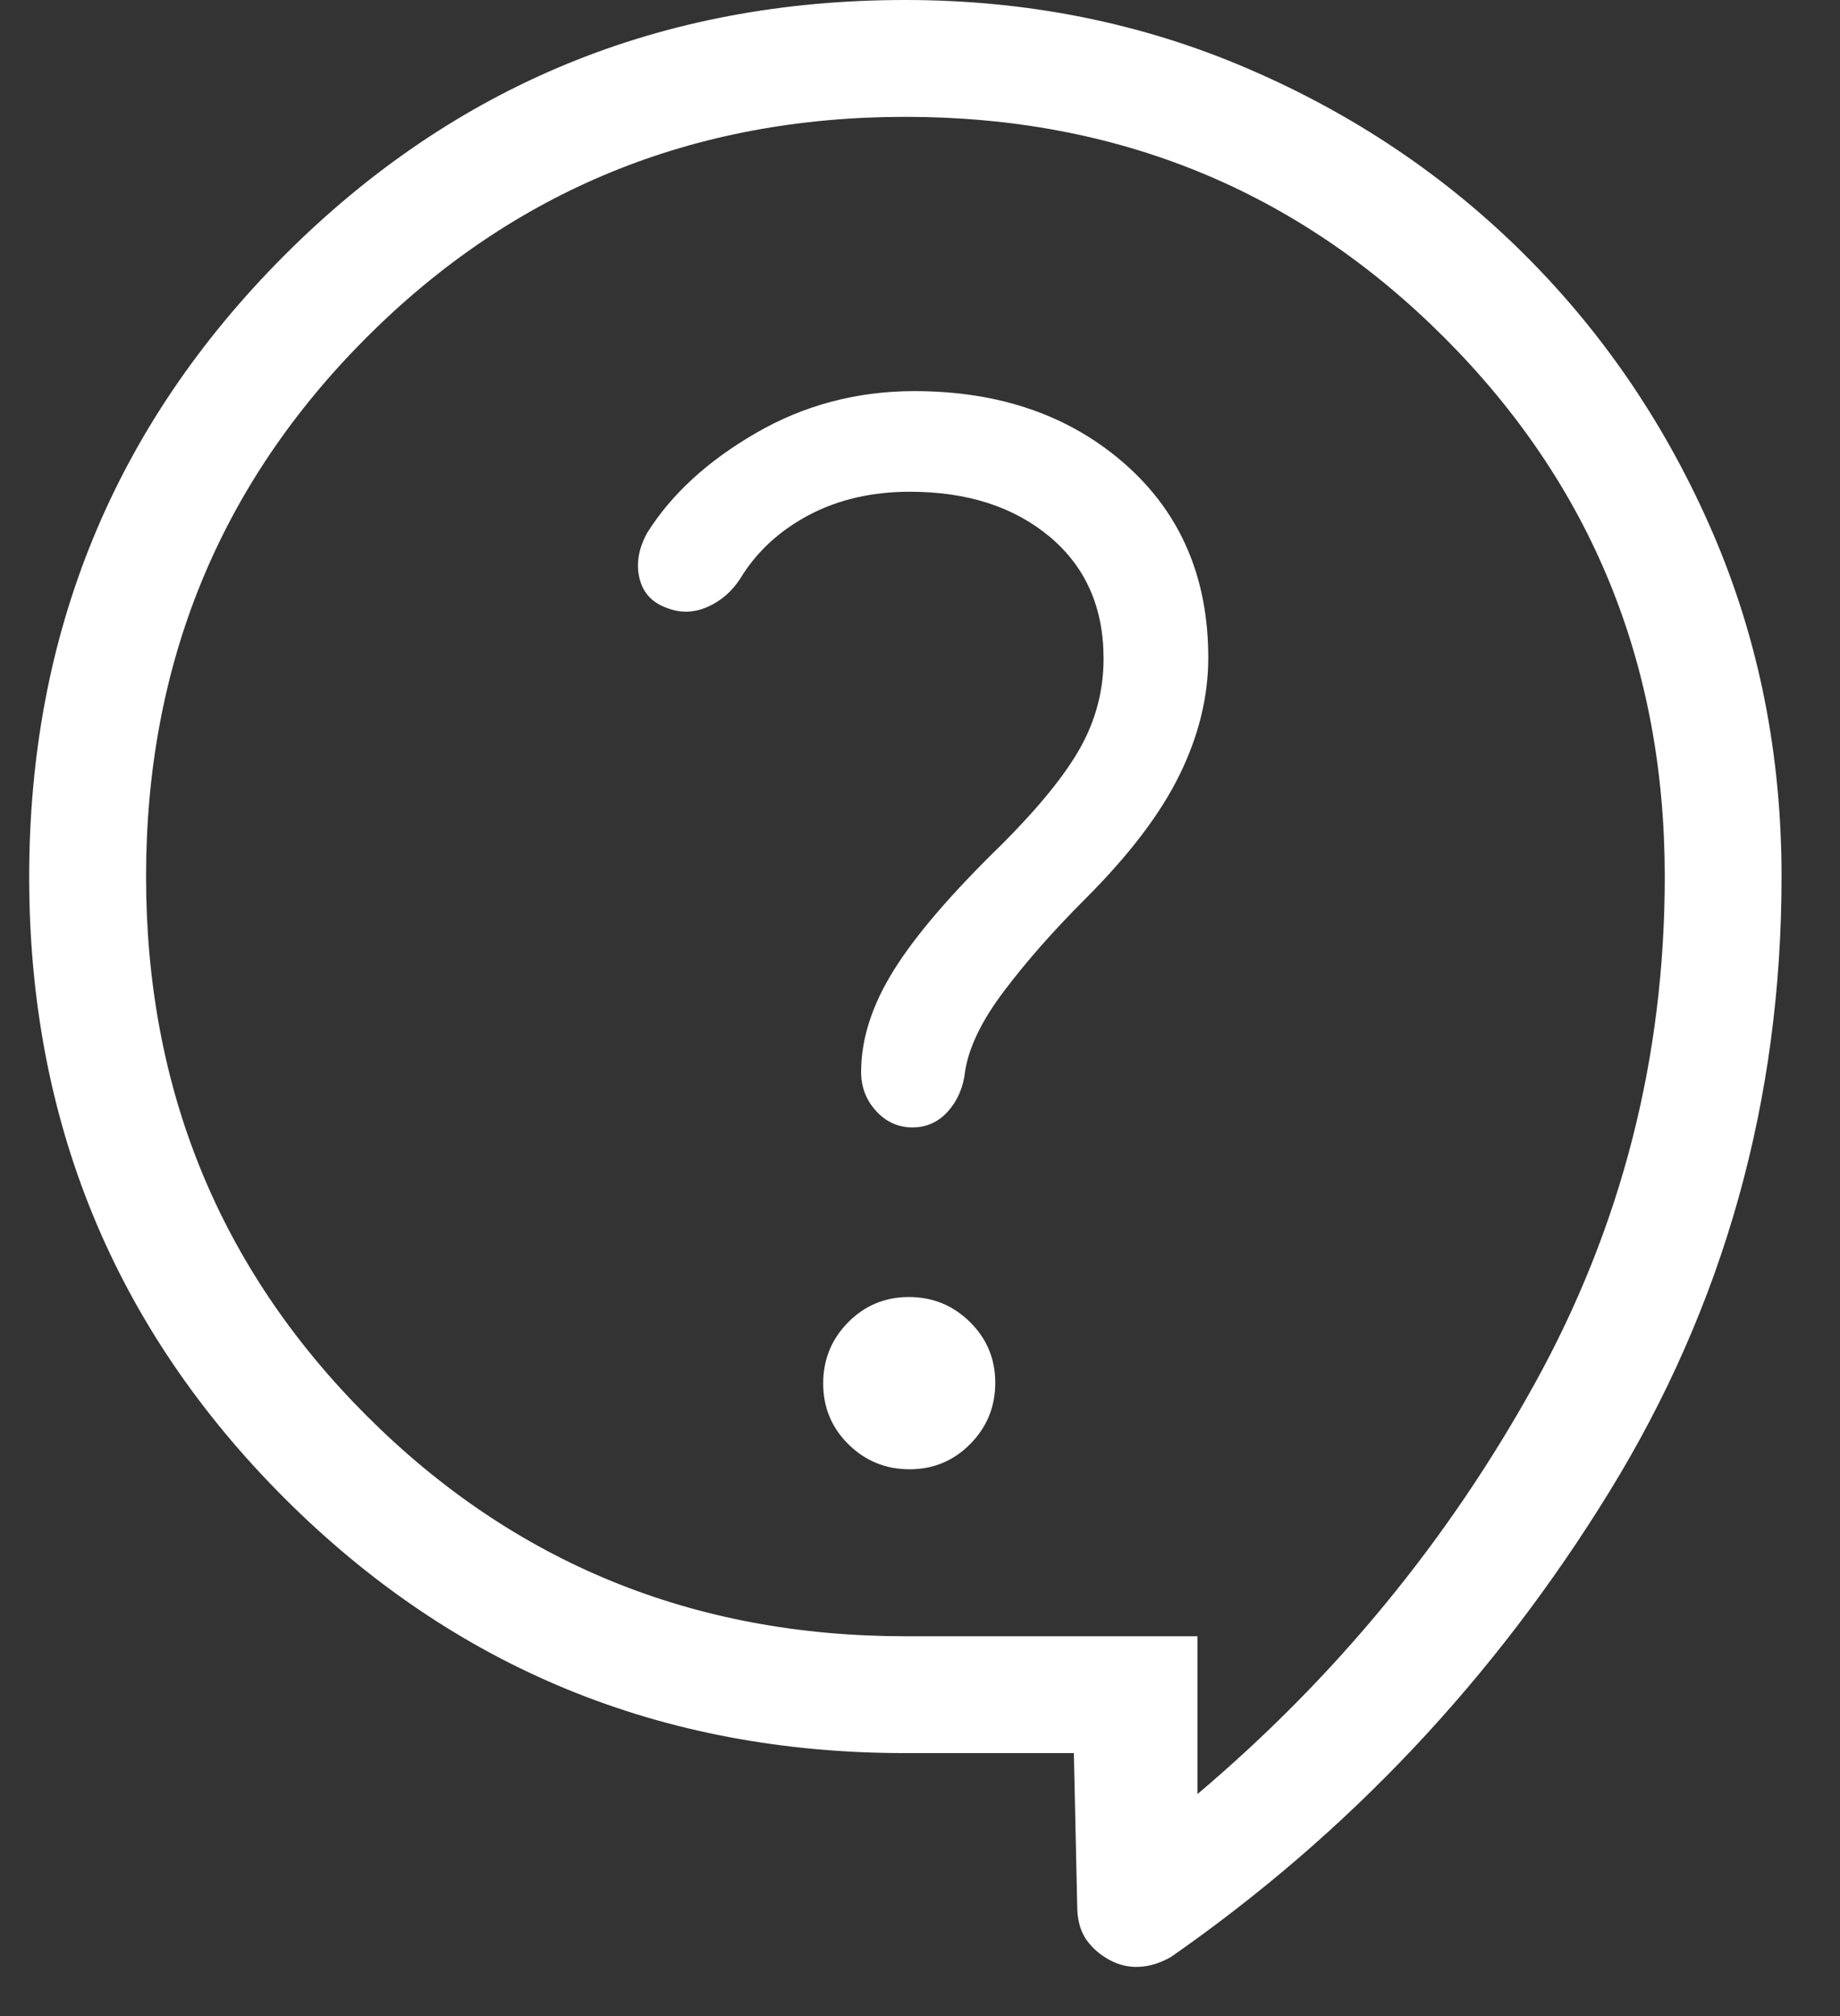 <svg width="21" height="23" viewBox="0 0 21 23" fill="none" xmlns="http://www.w3.org/2000/svg">
<rect x="0" y="0" width="21" height="23" fill="#333333" stroke="none"/>
<path d="M12.256 20H10.333C7.549 20 5.186 19.03 3.245 17.09C1.304 15.149 0.333 12.788 0.333 10.005C0.333 7.222 1.304 4.859 3.244 2.915C5.185 0.972 7.547 0 10.33 0C11.722 0 13.024 0.26 14.237 0.781C15.45 1.301 16.509 2.014 17.414 2.919C18.319 3.824 19.032 4.882 19.553 6.091C20.073 7.301 20.333 8.604 20.333 10C20.333 12.55 19.678 14.89 18.368 17.018C17.058 19.146 15.39 20.915 13.364 22.326C13.245 22.394 13.125 22.432 13.005 22.438C12.886 22.445 12.771 22.419 12.662 22.359C12.552 22.299 12.465 22.223 12.4 22.131C12.335 22.038 12.3 21.921 12.295 21.779L12.256 20ZM13.667 20.467C15.245 19.133 16.528 17.572 17.517 15.783C18.506 13.994 19 12.067 19 10C19 7.578 18.161 5.528 16.483 3.85C14.806 2.172 12.756 1.333 10.333 1.333C7.911 1.333 5.861 2.172 4.183 3.85C2.506 5.528 1.667 7.578 1.667 10C1.667 12.422 2.506 14.472 4.183 16.15C5.861 17.828 7.911 18.667 10.333 18.667H13.667V20.467ZM10.381 16.762C10.653 16.762 10.885 16.665 11.074 16.473C11.264 16.281 11.359 16.048 11.359 15.776C11.359 15.503 11.263 15.272 11.07 15.082C10.878 14.892 10.646 14.797 10.373 14.797C10.1 14.797 9.869 14.894 9.679 15.086C9.49 15.278 9.395 15.511 9.395 15.783C9.395 16.056 9.491 16.287 9.683 16.477C9.876 16.667 10.108 16.762 10.381 16.762ZM7.612 6.936C7.766 6.996 7.92 6.992 8.074 6.924C8.228 6.857 8.354 6.748 8.451 6.597C8.634 6.296 8.893 6.057 9.228 5.878C9.563 5.7 9.949 5.61 10.385 5.61C11.04 5.61 11.572 5.782 11.981 6.124C12.39 6.467 12.595 6.93 12.595 7.513C12.595 7.874 12.507 8.211 12.332 8.526C12.157 8.84 11.858 9.208 11.436 9.631C10.863 10.188 10.452 10.666 10.203 11.065C9.953 11.464 9.828 11.852 9.828 12.228C9.828 12.403 9.886 12.552 10 12.676C10.114 12.8 10.252 12.862 10.414 12.862C10.576 12.862 10.711 12.8 10.821 12.677C10.93 12.554 10.995 12.402 11.015 12.221C11.058 11.945 11.207 11.639 11.462 11.303C11.716 10.966 12.026 10.615 12.39 10.251C12.891 9.75 13.249 9.278 13.465 8.834C13.682 8.39 13.79 7.946 13.79 7.503C13.79 6.588 13.474 5.853 12.842 5.296C12.211 4.74 11.409 4.462 10.436 4.462C9.782 4.462 9.179 4.621 8.628 4.94C8.076 5.259 7.662 5.639 7.385 6.081C7.287 6.261 7.258 6.434 7.299 6.599C7.339 6.764 7.443 6.876 7.612 6.936Z" fill="white"/>
</svg>
